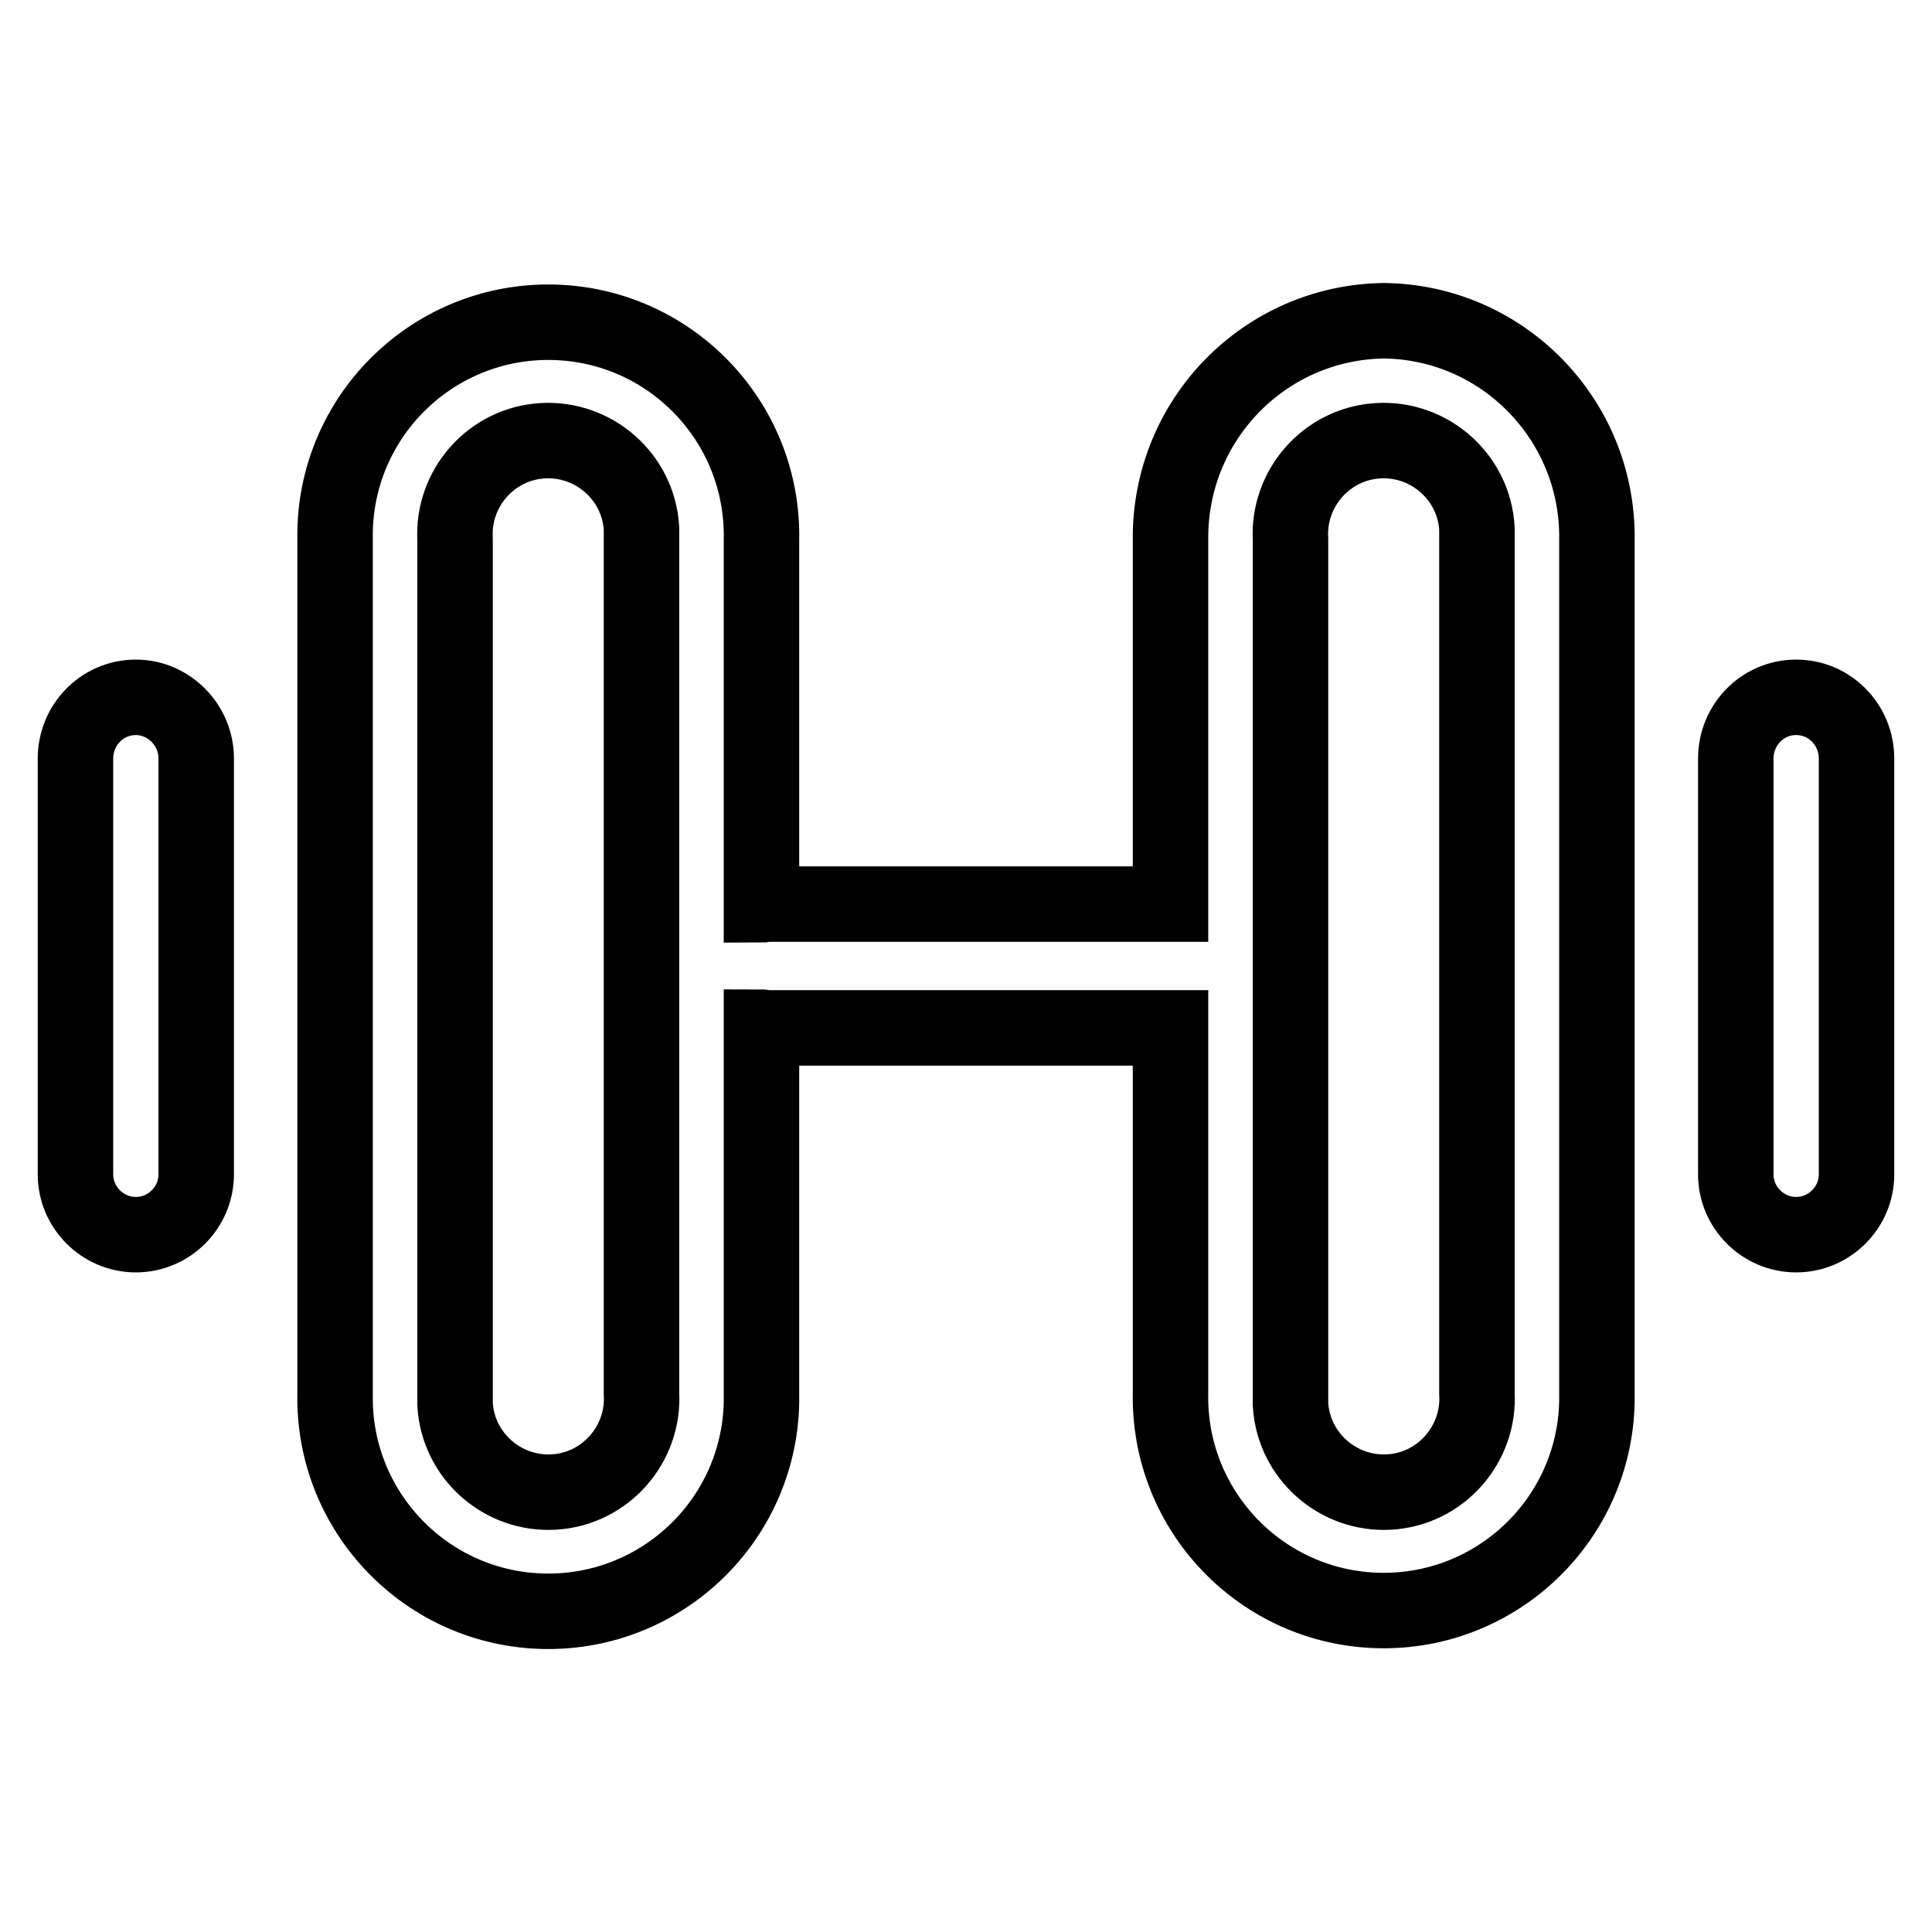 <?xml version="1.0" encoding="utf-8"?>
<!-- Svg Vector Icons : http://www.onlinewebfonts.com/icon -->
<!DOCTYPE svg PUBLIC "-//W3C//DTD SVG 1.1//EN" "http://www.w3.org/Graphics/SVG/1.1/DTD/svg11.dtd">
<svg version="1.1" xmlns="http://www.w3.org/2000/svg" xmlns:xlink="http://www.w3.org/1999/xlink" x="0px" y="0px" viewBox="0 0 256 256" enable-background="new 0 0 256 256" xml:space="preserve">
<g> <path stroke-width="10" fill-opacity="0" stroke="#000000"  d="M18,92.4c-4.5,0-8,3.7-8,8.1c0,0,0,0,0,0v55.1c0,4.4,3.6,8,8,8c4.4,0,8-3.6,8-8c0,0,0,0,0,0v-55.1 C26,96.1,22.4,92.4,18,92.4z M183.4,42.5c-15.8,0.2-28.4,13.1-28.3,28.9v48.4h-53.6c-0.2,0-0.4,0.1-0.6,0.1V71.5 c0.3-15.6-12.1-28.5-27.7-28.8c-15.6-0.3-28.5,12.1-28.8,27.7c0,0.4,0,0.7,0,1.1v113.2c-0.3,15.6,12.1,28.5,27.7,28.8 c15.6,0.3,28.5-12.1,28.8-27.7c0-0.4,0-0.7,0-1.1v-48.6c0.2,0,0.4,0.1,0.6,0.1h53.6v48.4c-0.3,15.6,12.1,28.5,27.7,28.8 c15.6,0.3,28.5-12.1,28.8-27.7c0-0.4,0-0.7,0-1.1V71.5C211.8,55.7,199.2,42.7,183.4,42.5z M238,92.4c-4.5,0-8,3.7-8,8.1 c0,0,0,0,0,0v55.1c0,4.4,3.6,8,8,8c4.4,0,8-3.6,8-8v-55.1C246,96.1,242.5,92.4,238,92.4L238,92.4z M195.7,184.6 c0.4,6.8-4.8,12.7-11.6,13.1c-6.8,0.4-12.7-4.8-13.1-11.6c0-0.5,0-1,0-1.5V71.5c-0.4-6.8,4.8-12.7,11.6-13.1 c6.8-0.4,12.7,4.8,13.1,11.6c0,0.5,0,1,0,1.5V184.6z M85,184.6c0.4,6.8-4.8,12.7-11.6,13.1c-6.8,0.4-12.7-4.8-13.1-11.6 c0-0.5,0-1,0-1.5V71.5c-0.4-6.8,4.8-12.7,11.6-13.1C78.7,58,84.6,63.2,85,70c0,0.5,0,1,0,1.5V184.6z"/></g>
</svg>